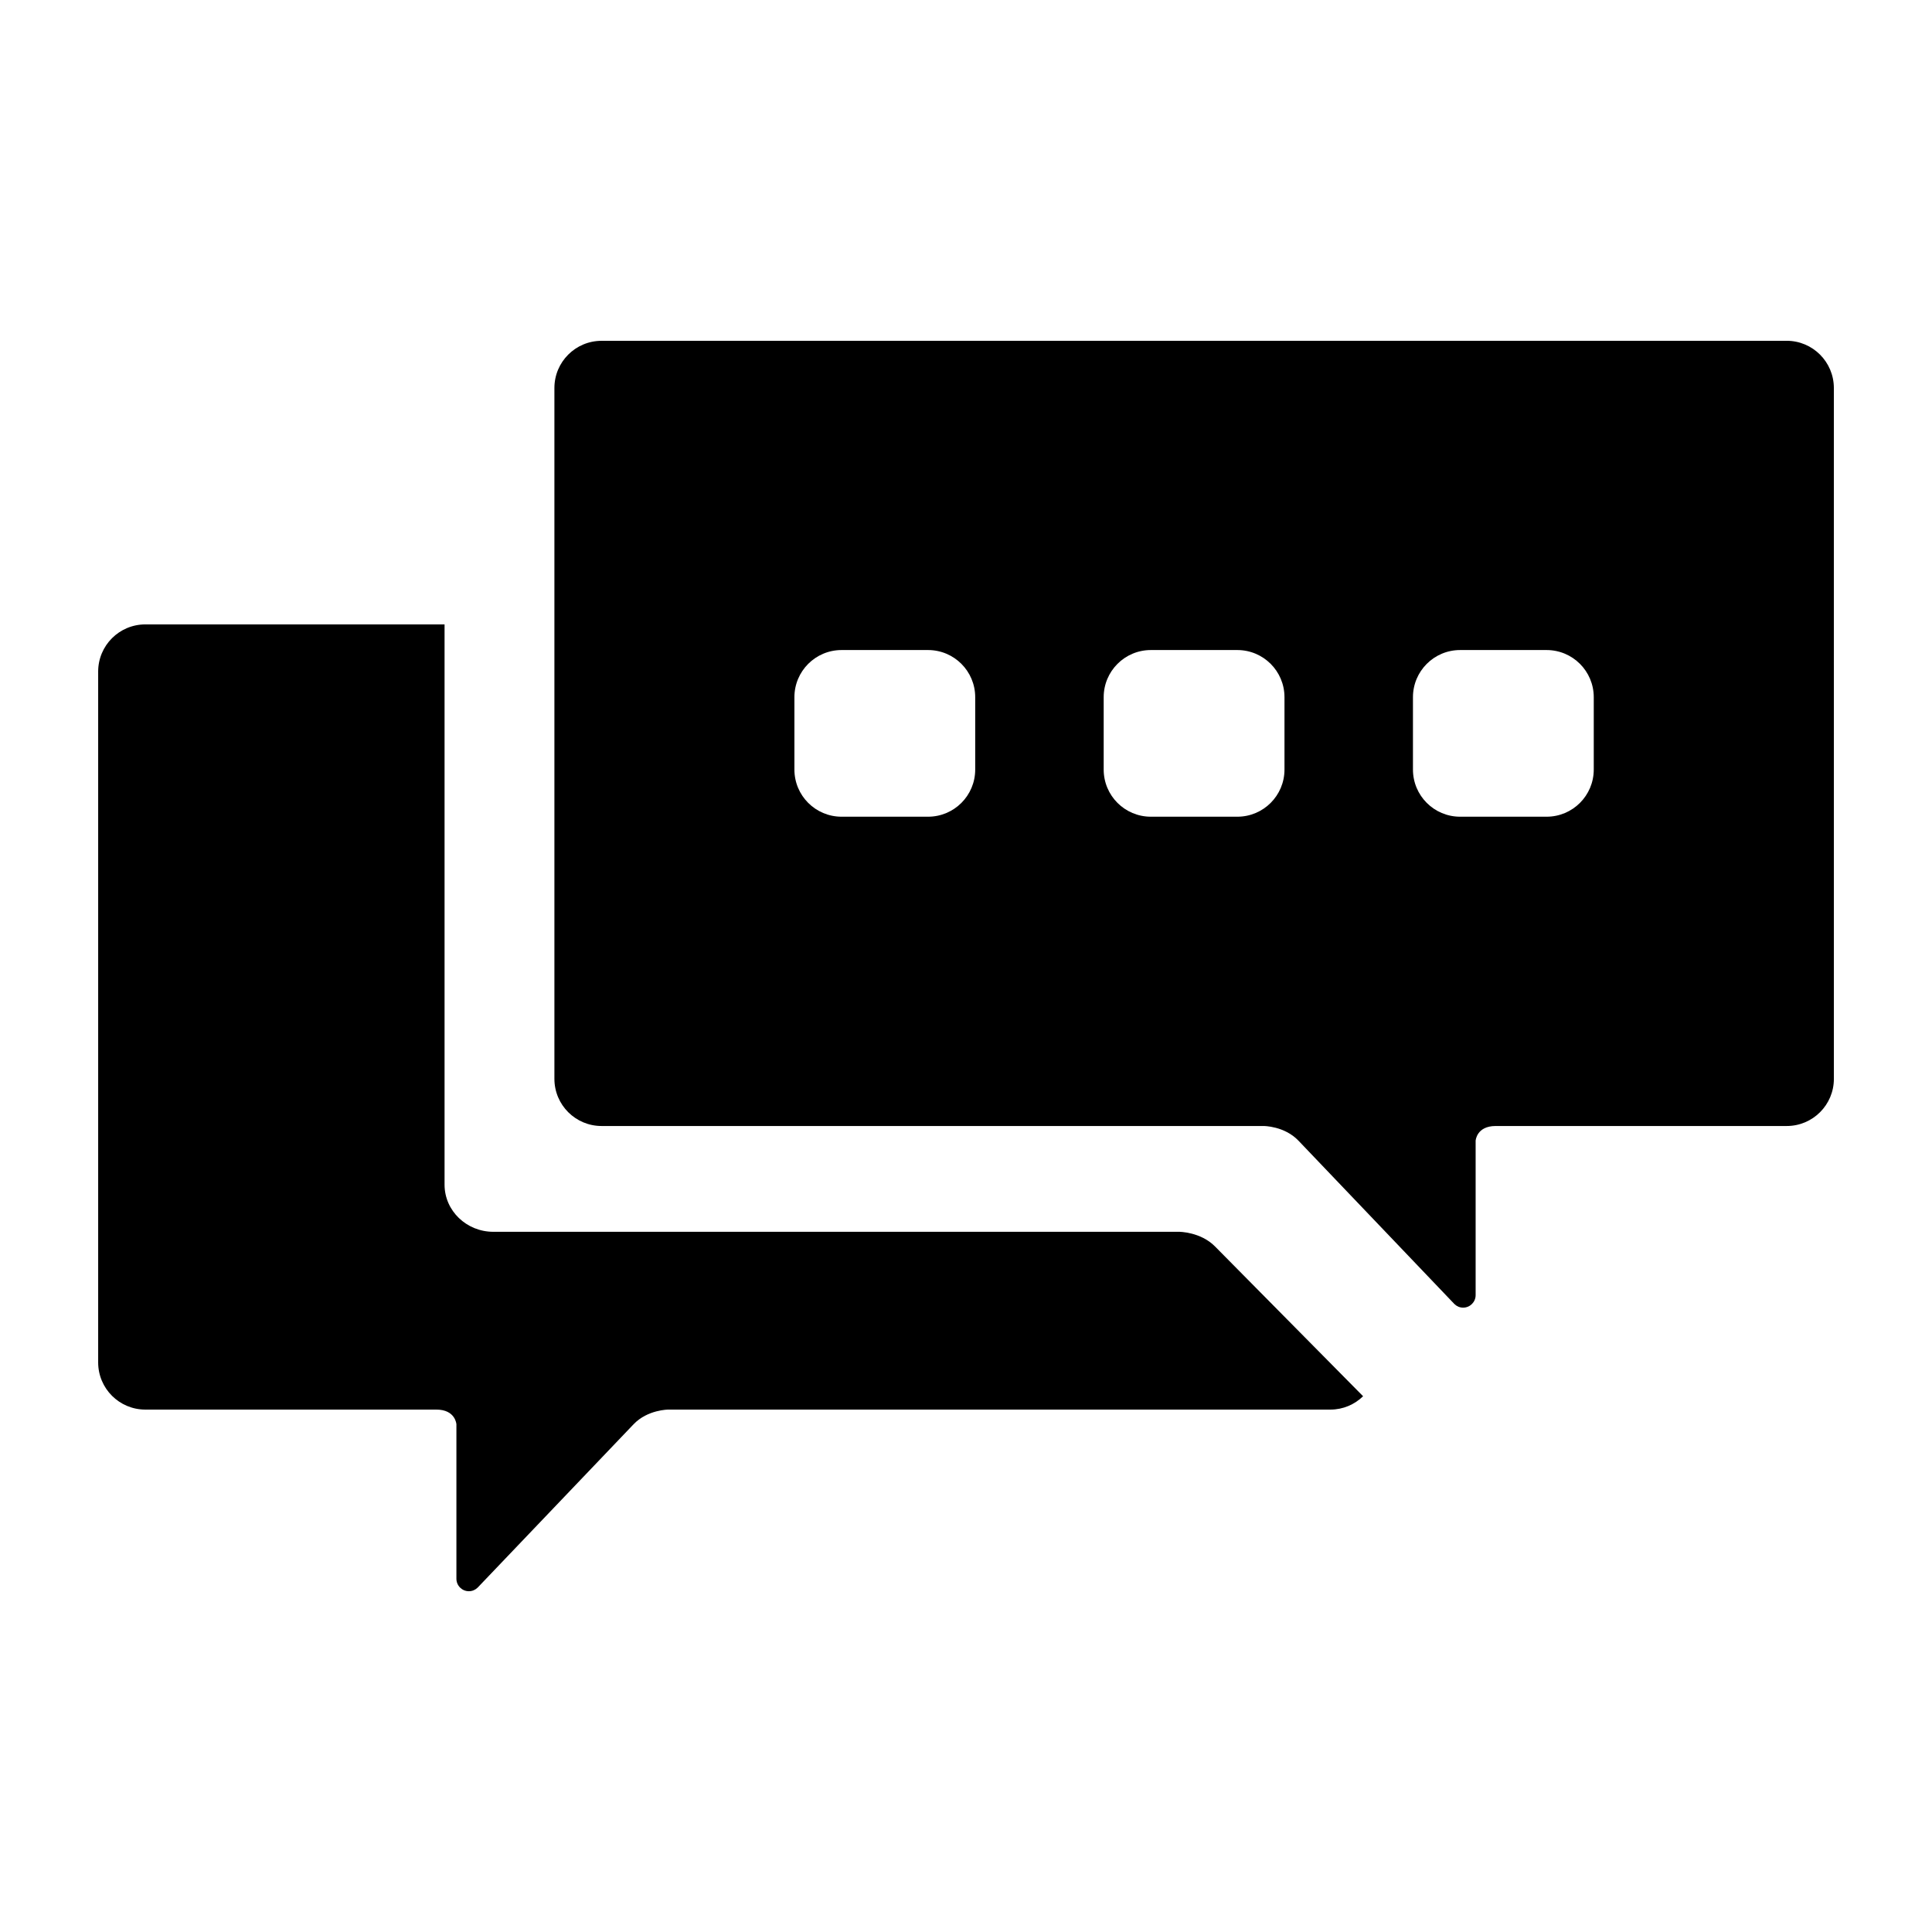<?xml version="1.0" encoding="UTF-8"?>
<!-- Uploaded to: ICON Repo, www.svgrepo.com, Generator: ICON Repo Mixer Tools -->
<svg fill="#000000" width="800px" height="800px" version="1.1" viewBox="144 144 512 512" xmlns="http://www.w3.org/2000/svg">
 <g>
  <path d="m456.45 470.44h-181.7c-7.144 0-12.938-5.594-12.938-12.496v-148.47h-79.301c-6.902 0-12.496 5.594-12.496 12.496v183.09c0 6.902 5.594 12.496 12.496 12.496h77.133c5.078 0 5.309 3.891 5.309 3.891v40.93c0 1.832 1.48 3.316 3.316 3.316 0.898 0 1.715-0.371 2.309-0.957h0.012v-0.012c0.012-0.012 0.02-0.031 0.039-0.039l41.273-43.238c3.719-3.898 9.23-3.891 9.23-3.891h175.46c3.367 0 6.398-1.359 8.645-3.535l-39.238-39.691c-3.848-3.902-9.551-3.891-9.551-3.891z"/>
  <path d="m617.49 234.32h-314.07c-6.902 0-12.496 5.594-12.496 12.496v183.09c0 6.902 5.594 12.496 12.496 12.496h175.46s5.512-0.012 9.23 3.891l41.273 43.238c0.02 0.02 0.02 0.031 0.039 0.039v0.012h0.012c0.594 0.586 1.402 0.957 2.309 0.957 1.824 0 3.316-1.48 3.316-3.316v-40.93s0.23-3.891 5.309-3.891h77.133c6.902 0 12.496-5.594 12.496-12.496l-0.004-183.11c-0.02-6.891-5.609-12.484-12.504-12.484zm-215.05 113.62c0 6.902-5.594 12.496-12.496 12.496h-22.922c-6.902 0-12.496-5.594-12.496-12.496v-19.176c0-6.902 5.594-12.496 12.496-12.496h22.922c6.902 0 12.496 5.594 12.496 12.496zm81.961 0c0 6.902-5.594 12.496-12.496 12.496h-22.922c-6.902 0-12.496-5.594-12.496-12.496v-19.176c0-6.902 5.594-12.496 12.496-12.496h22.922c6.902 0 12.496 5.594 12.496 12.496zm81.961 0c0 6.902-5.594 12.496-12.496 12.496h-22.922c-6.902 0-12.496-5.594-12.496-12.496v-19.176c0-6.902 5.594-12.496 12.496-12.496h22.922c6.902 0 12.496 5.594 12.496 12.496z"/>
 </g>
</svg>